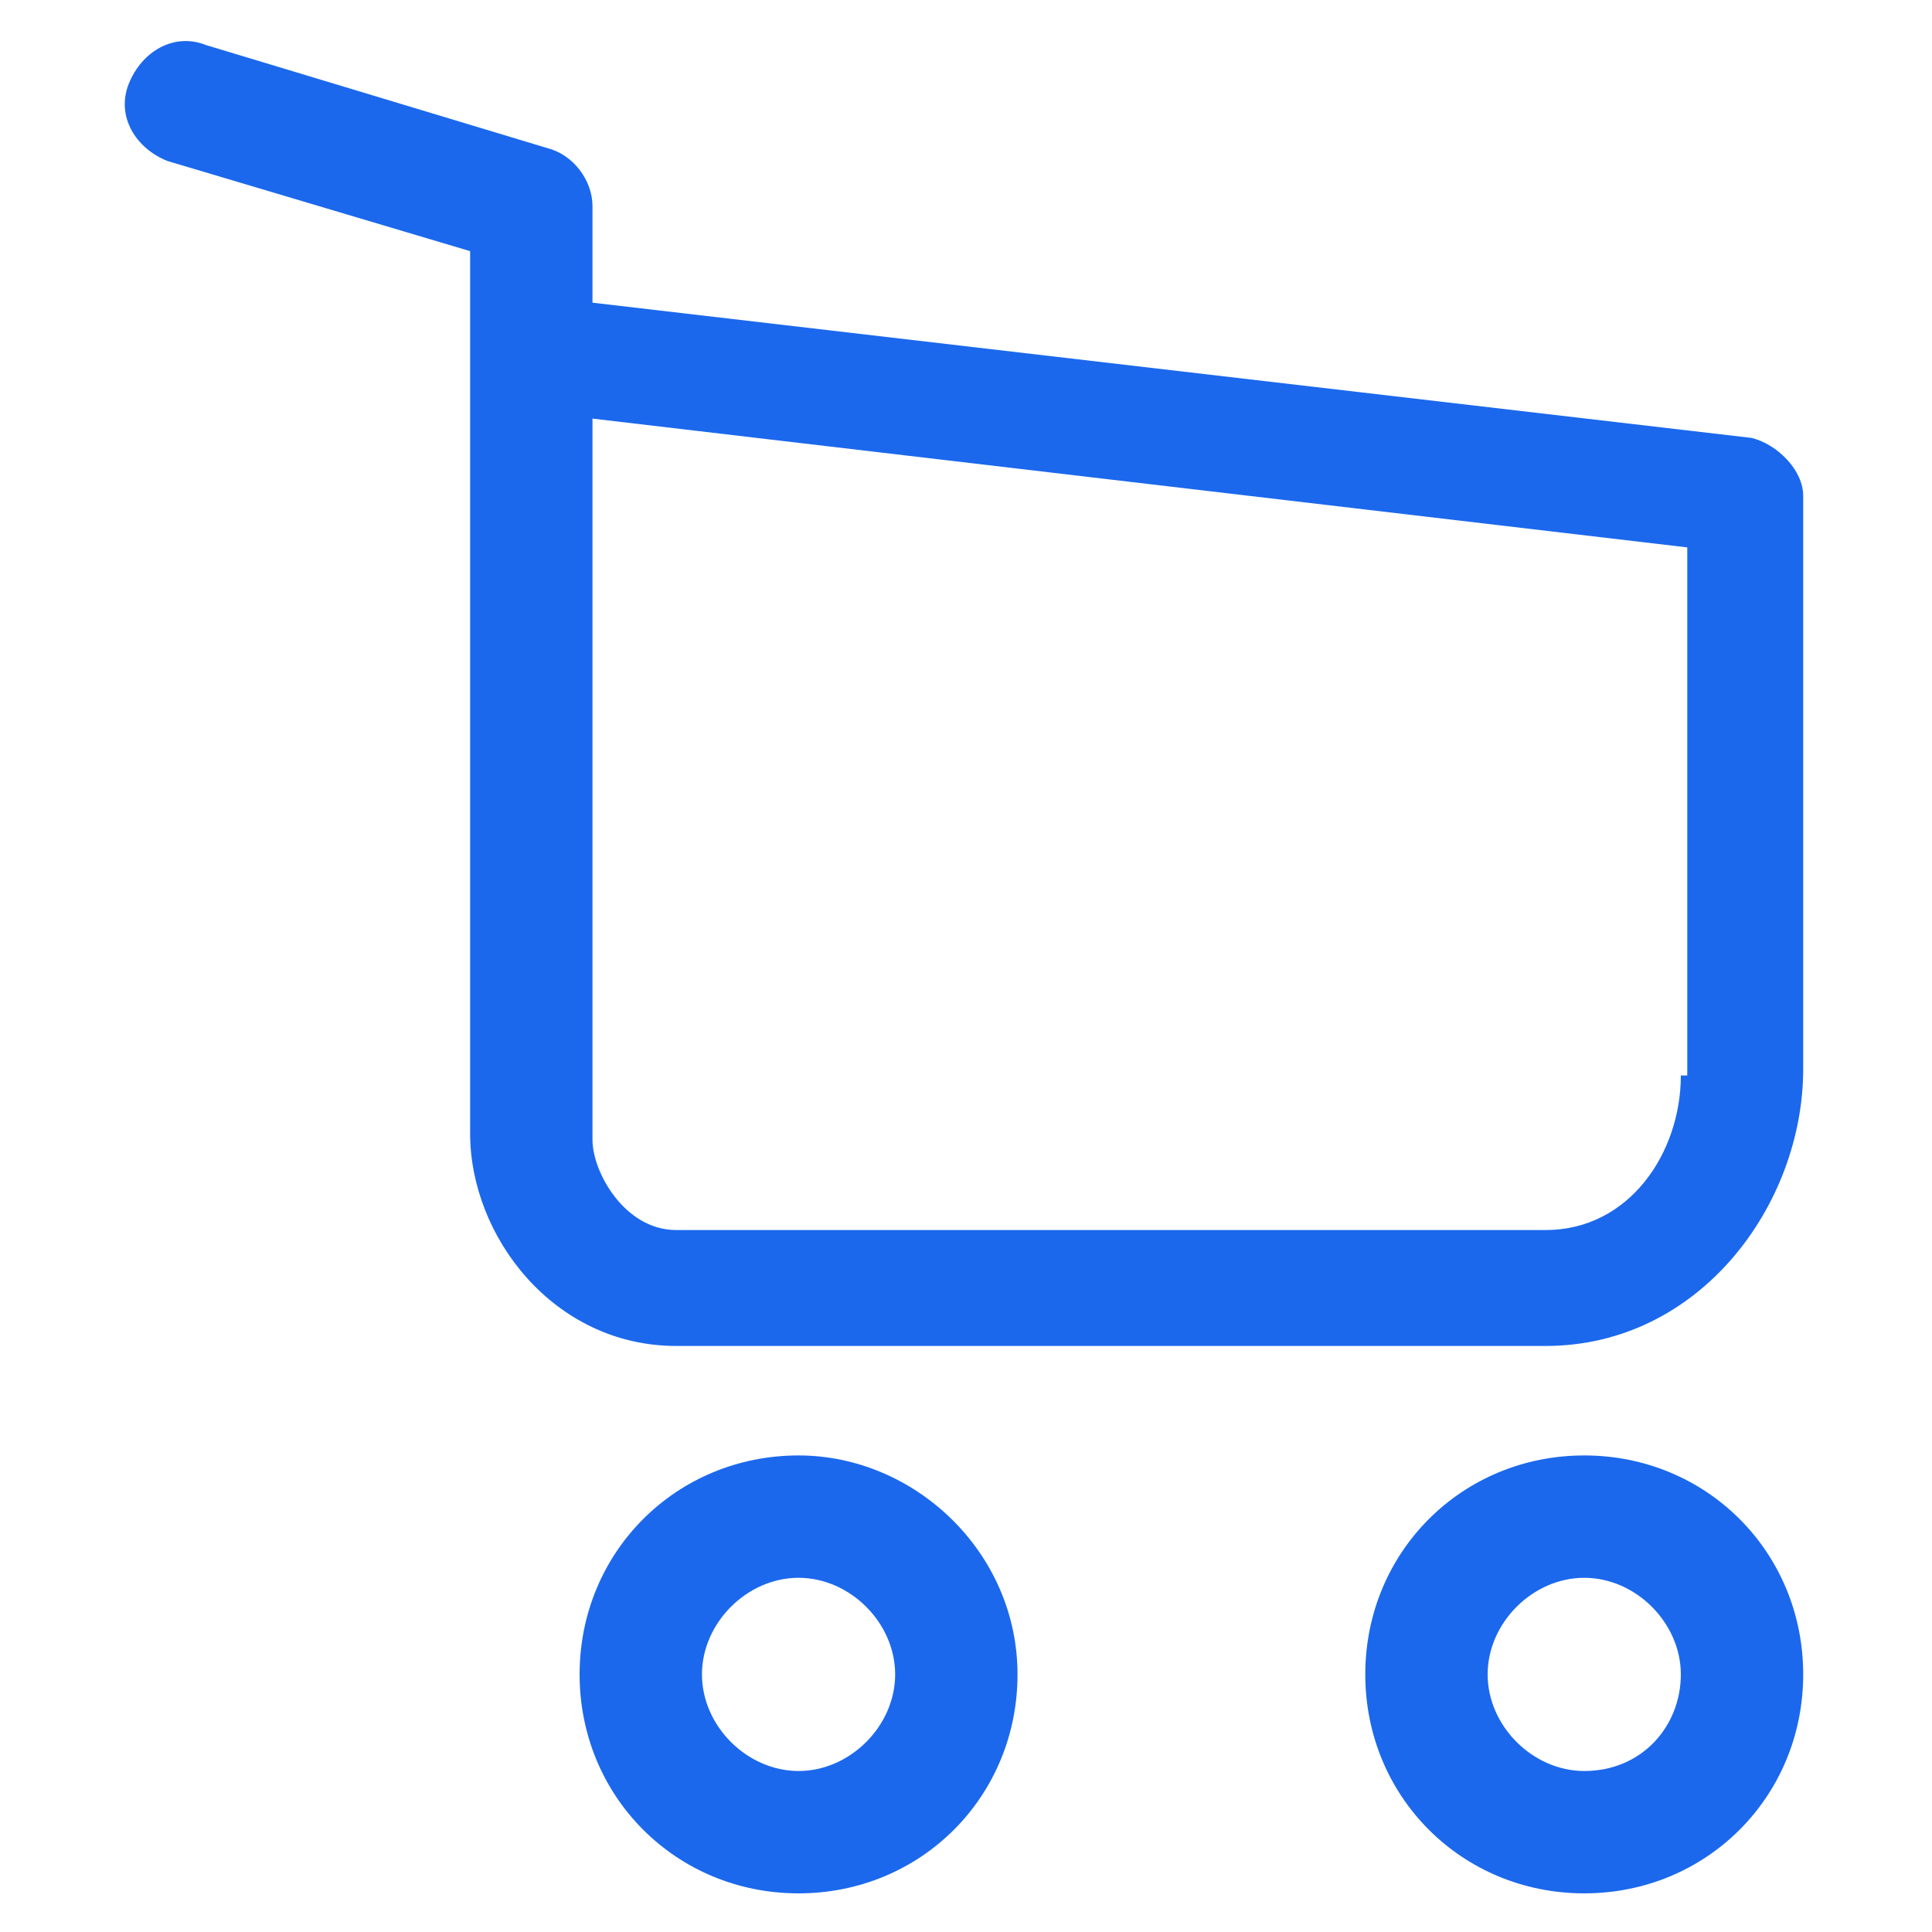 <?xml version="1.0" encoding="utf-8"?>
<!-- Generator: Adobe Illustrator 25.2.1, SVG Export Plug-In . SVG Version: 6.00 Build 0)  -->
<svg version="1.1" id="Layer_1" xmlns="http://www.w3.org/2000/svg" xmlns:xlink="http://www.w3.org/1999/xlink" x="0px" y="0px"
	 viewBox="0 0 30 30" style="enable-background:new 0 0 30 30;" xml:space="preserve">
<style type="text/css">
	.st0{fill:#1B68ED;}
</style>
<g>
	<path class="st0" d="M12.4,22.6C10.5,22.6,9,24.1,9,26c0,1.9,1.5,3.4,3.4,3.4c1.9,0,3.4-1.5,3.4-3.4C15.8,24.1,14.2,22.6,12.4,22.6
		 M12.4,27.5c-0.8,0-1.5-0.7-1.5-1.5c0-0.8,0.7-1.5,1.5-1.5c0.8,0,1.5,0.7,1.5,1.5C13.9,26.8,13.2,27.5,12.4,27.5"/>
	<path class="st0" d="M24.6,22.6c-1.9,0-3.4,1.5-3.4,3.4c0,1.9,1.5,3.4,3.4,3.4c1.9,0,3.4-1.5,3.4-3.4C28,24.1,26.5,22.6,24.6,22.6
		 M24.6,27.5c-0.8,0-1.5-0.7-1.5-1.5c0-0.8,0.7-1.5,1.5-1.5c0.8,0,1.5,0.7,1.5,1.5C26.1,26.8,25.5,27.5,24.6,27.5"/>
	<path class="st0" d="M27.2,6.8l-18-2.1V3.2c0-0.4-0.3-0.8-0.7-0.9L3.2,0.7C2.7,0.5,2.2,0.8,2,1.3c-0.2,0.5,0.1,1,0.6,1.2l4.7,1.4
		v1.6v0v12.1c0,1.6,1.3,3.3,3.2,3.3H24c2.4,0,4-2.2,4-4.3V7.7C28,7.3,27.6,6.9,27.2,6.8 M26.1,16.7c0,1.2-0.8,2.4-2.1,2.4H10.5
		c-0.8,0-1.3-0.9-1.3-1.4V6.5l17,2V16.7z"/>
</g>
</svg>

